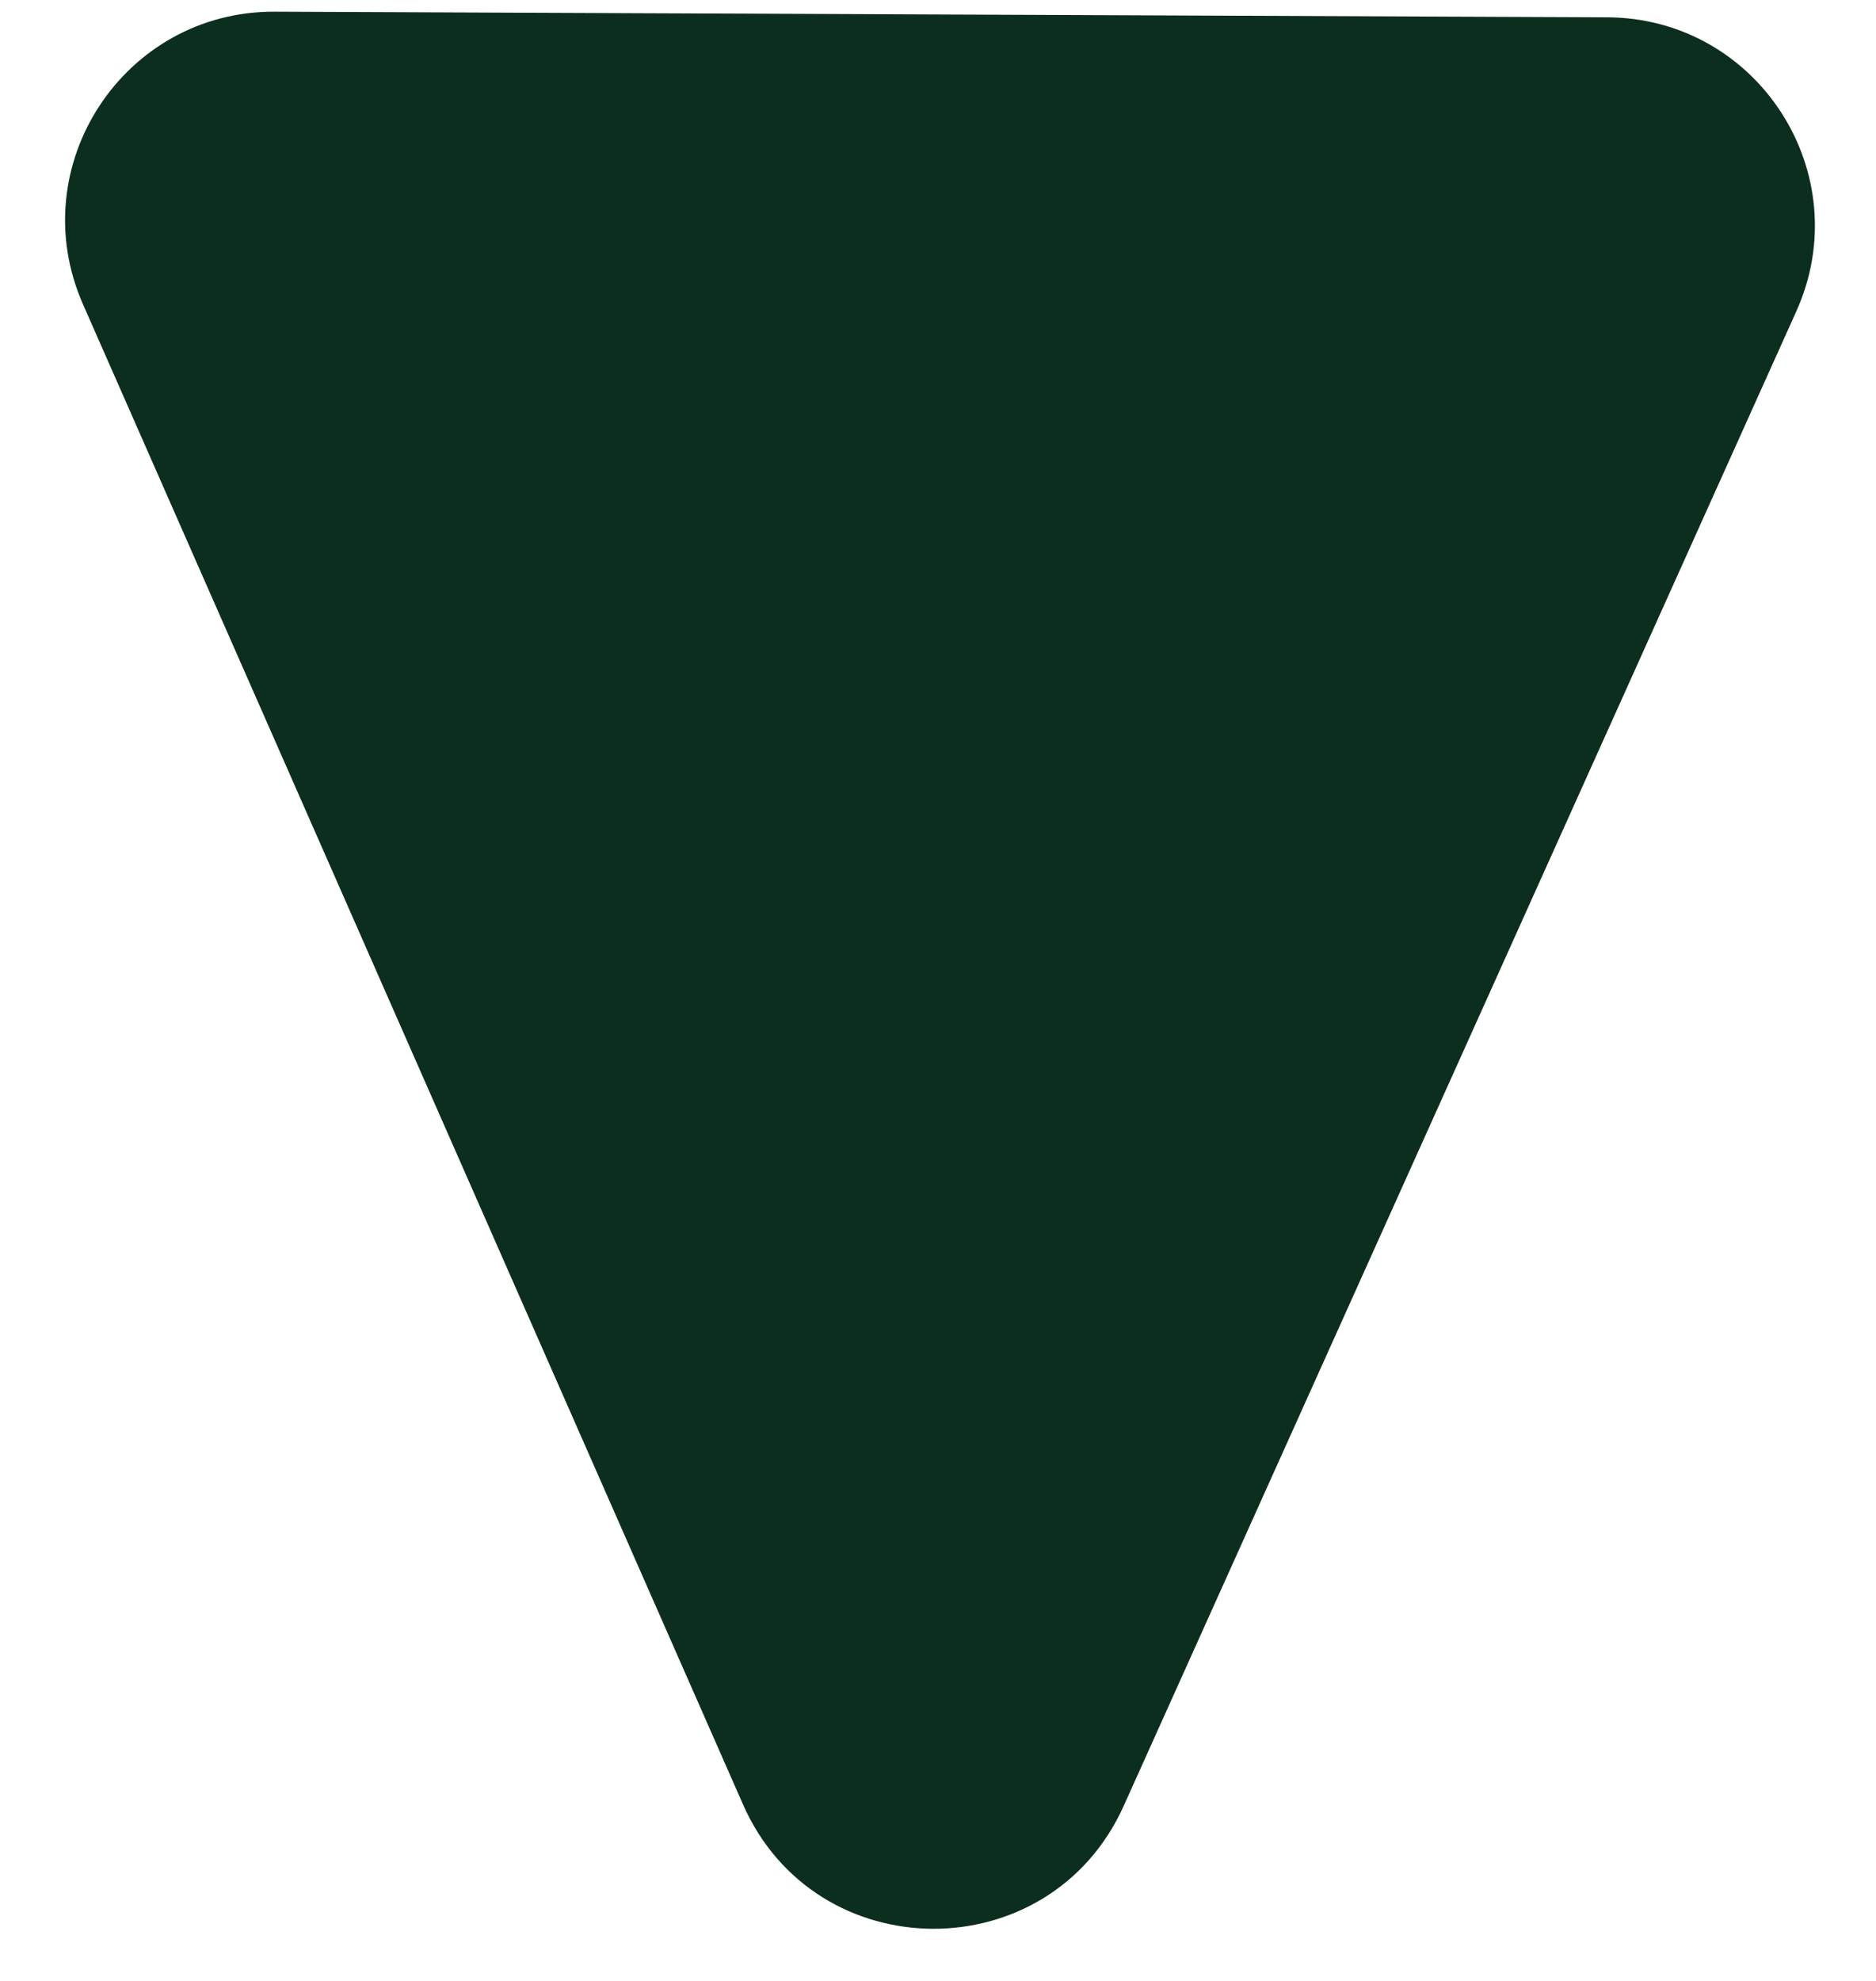 <svg width="18" height="19" viewBox="0 0 18 19" fill="none" xmlns="http://www.w3.org/2000/svg">
<path d="M10.782 17.321C10.071 18.9 7.825 18.891 7.128 17.305L0.796 2.918C0.213 1.593 1.187 0.106 2.635 0.112L15.42 0.166C16.868 0.172 17.83 1.667 17.235 2.987L10.782 17.321Z" fill="#0C2E1E"/>
</svg>
